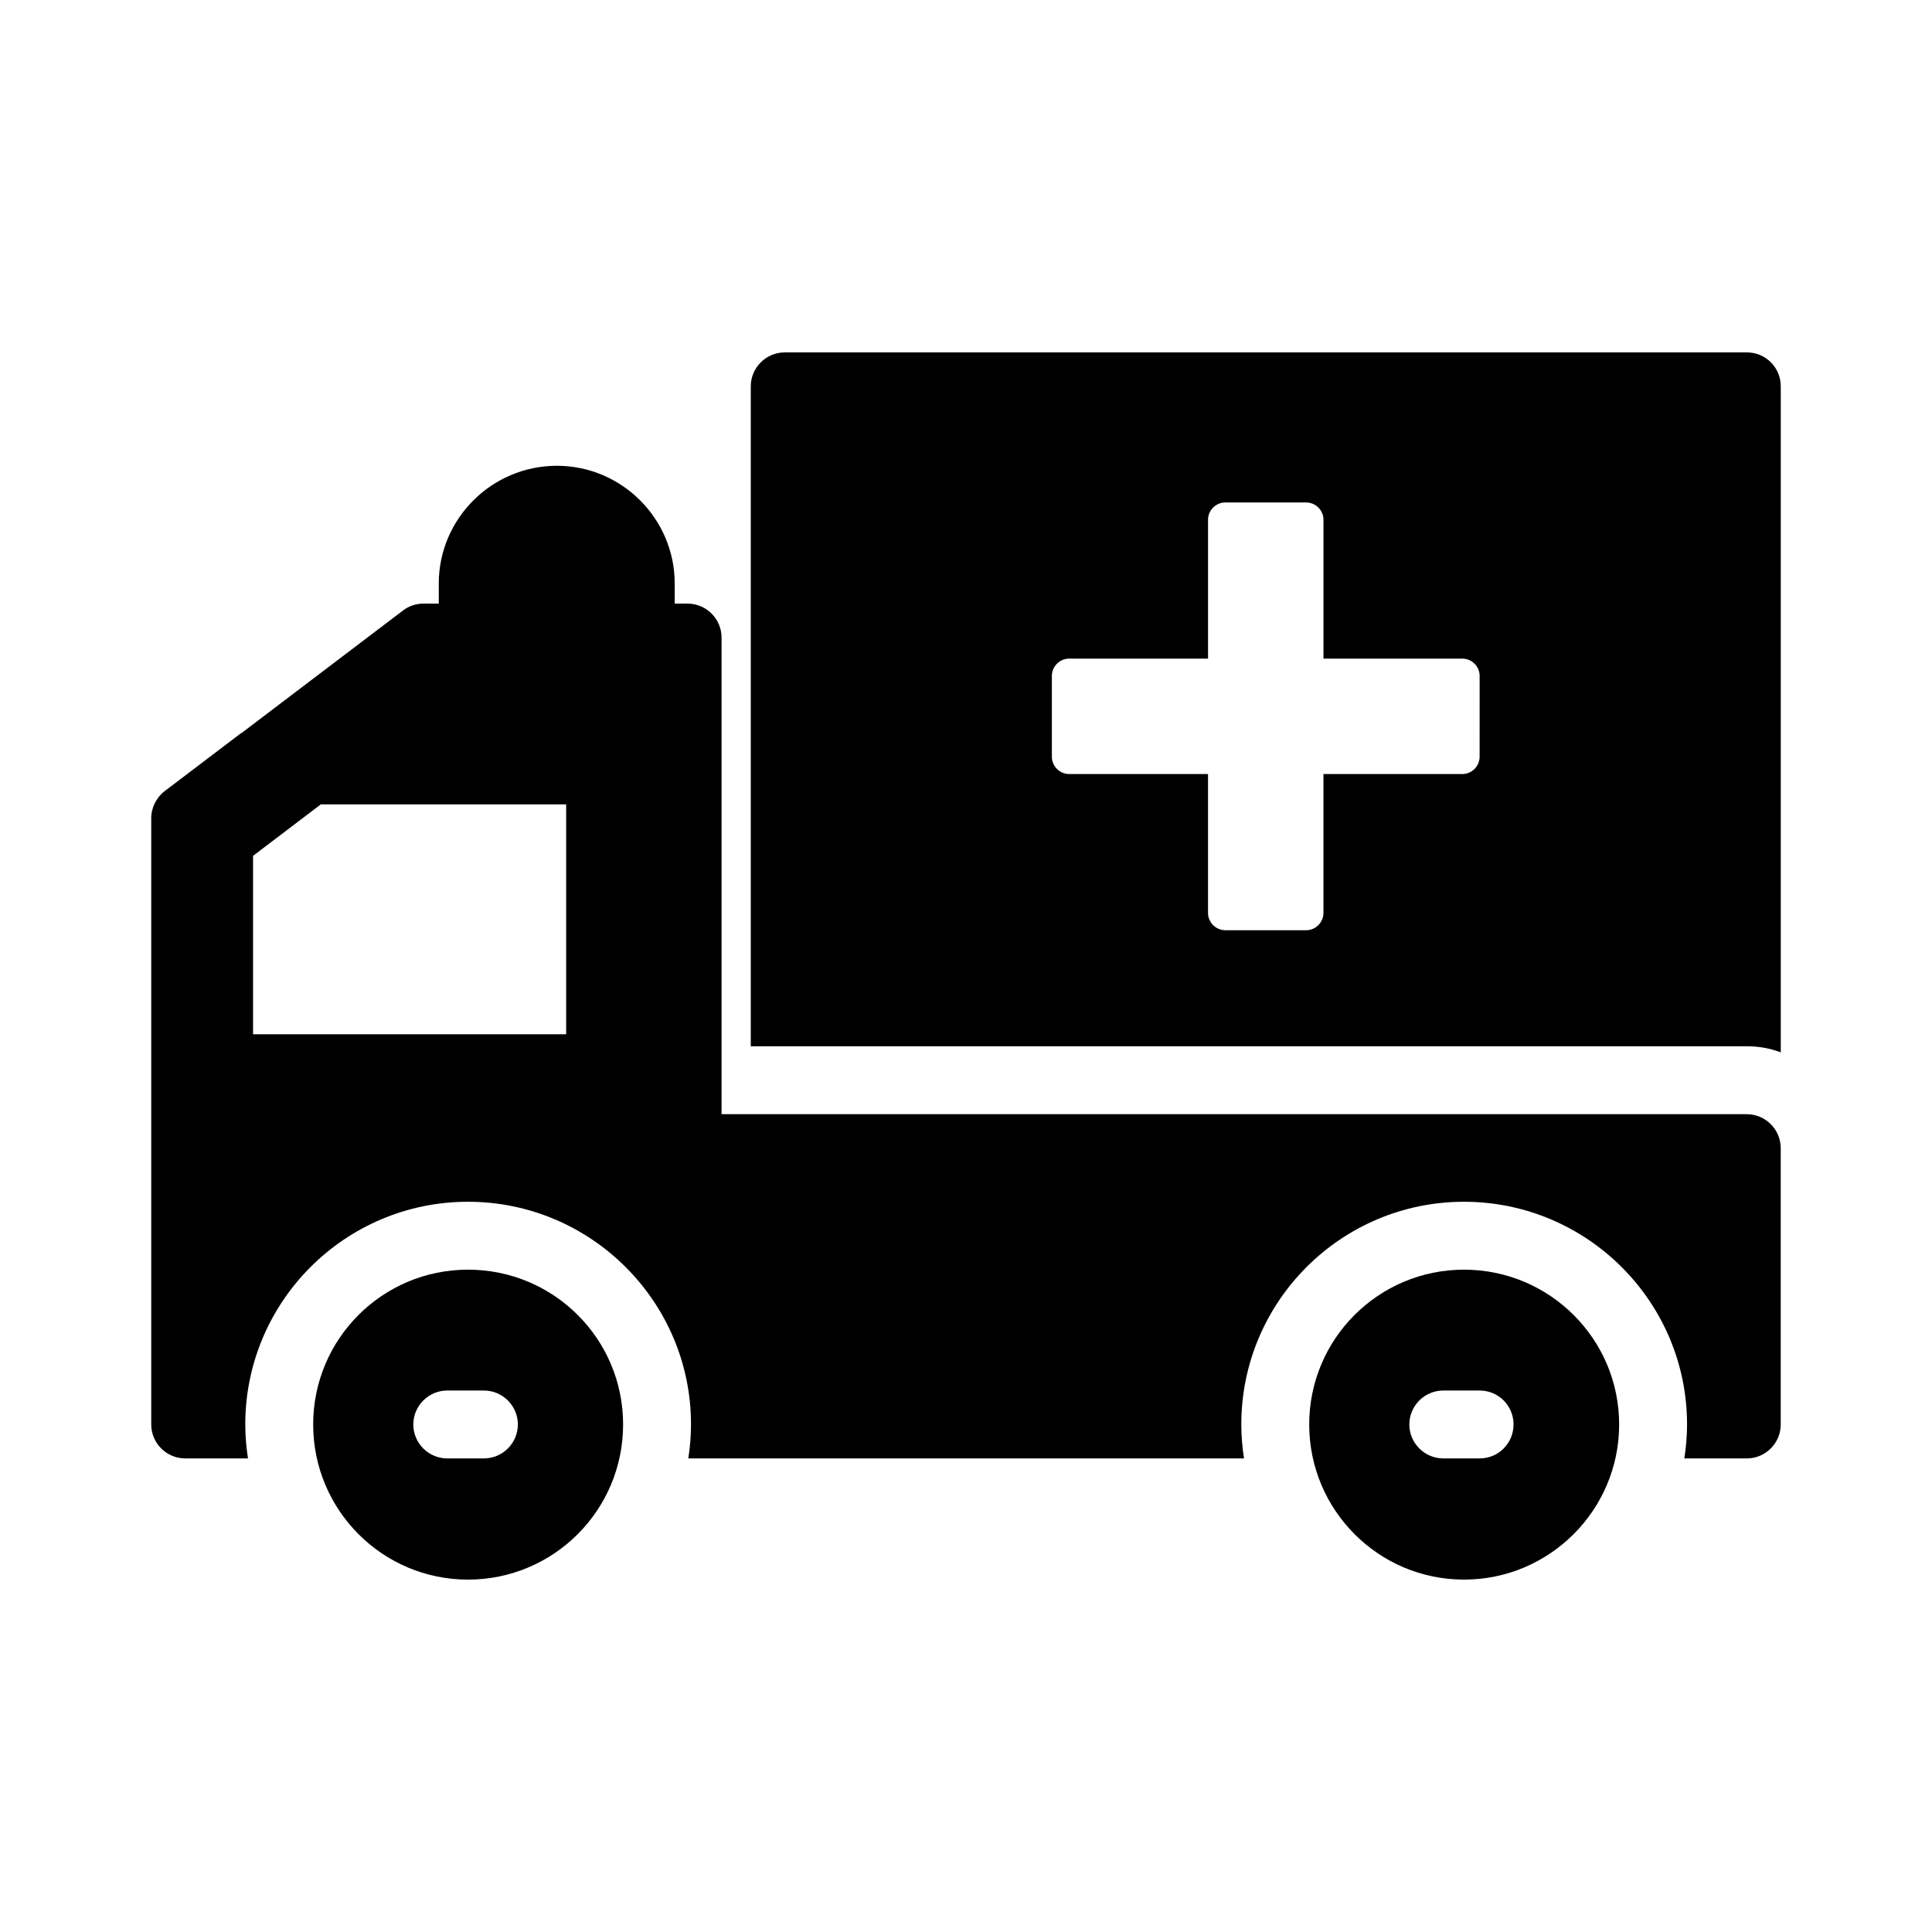 <?xml version="1.0" encoding="UTF-8"?>
<!-- Uploaded to: SVG Repo, www.svgrepo.com, Generator: SVG Repo Mixer Tools -->
<svg fill="#000000" width="800px" height="800px" version="1.1" viewBox="144 144 512 512" xmlns="http://www.w3.org/2000/svg">
 <g>
  <path d="m606.92 439.27h-271.7v-126.31c0-4.949-4.047-8.996-8.996-8.996h-3.418v-5.309c0-17.184-14.035-31.219-31.219-31.219-17.273 0-31.309 14.035-31.309 31.219v5.309h-4.047c-1.98 0-3.867 0.629-5.398 1.801l-42.914 32.566h-0.09l-20.152 15.293c-2.25 1.711-3.598 4.406-3.598 7.195v160.68c0 4.949 4.047 8.996 8.996 8.996h16.645c-0.449-2.879-0.719-5.938-0.719-8.996 0-32.566 26.449-59.02 59.02-59.02 32.566 0 59.105 26.449 59.105 59.02 0 3.059-0.27 6.117-0.719 8.996h147.27c-0.449-2.879-0.719-5.938-0.719-8.996 0-32.566 26.449-59.02 59.02-59.02 32.566 0 59.109 26.449 59.109 59.02 0 3.059-0.27 6.117-0.719 8.996l16.547 0.004c4.949 0 8.996-4.047 8.996-8.996v-73.234c0-4.949-4.051-8.996-8.996-8.996zm-312.88-21.18h-82.977v-47.285l17.961-13.641h65.016z"/>
  <path d="m606.92 237.39h-254.96c-4.949 0-8.996 4.047-8.996 8.996v174.89l263.96-0.004c3.148 0 6.207 0.539 8.996 1.621v-176.51c0-4.949-3.961-8.996-8.996-8.996zm-70.805 107.15c0 2.519-2.07 4.59-4.59 4.59h-36.797v36.797c0 2.519-2.07 4.59-4.59 4.59h-21.41c-2.519 0-4.59-2.07-4.59-4.59v-36.797l-36.793-0.004c-2.519 0-4.59-2.07-4.59-4.59v-21.41c0-2.519 2.07-4.586 4.59-4.586h36.797v-36.797c0-2.519 2.07-4.59 4.59-4.59h21.41c2.519 0 4.59 2.07 4.59 4.59v36.797h36.797c2.519 0 4.59 2.07 4.59 4.586z"/>
  <path d="m309.13 521.5c0-22.672-18.352-41.023-41.113-41.023-22.672 0-41.023 18.352-41.023 41.023s18.352 41.113 41.023 41.113c22.762 0.004 41.113-18.441 41.113-41.113zm-55.598 0c0-4.949 4.047-8.996 8.996-8.996h9.715c4.949 0 8.996 4.047 8.996 8.996 0 4.949-4.047 8.996-8.996 8.996h-9.715c-4.949 0.004-8.996-4.047-8.996-8.996z"/>
  <path d="m573.09 521.5c0-22.672-18.441-41.023-41.113-41.023s-41.023 18.352-41.023 41.023 18.352 41.113 41.023 41.113c22.668 0.004 41.113-18.441 41.113-41.113zm-55.602 0c0-4.949 4.047-8.996 8.996-8.996h9.625c5.039 0 8.996 4.047 8.996 8.996 0 4.949-3.957 8.996-8.996 8.996h-9.625c-4.945 0.004-8.996-4.047-8.996-8.996z"/>
 </g>
</svg>